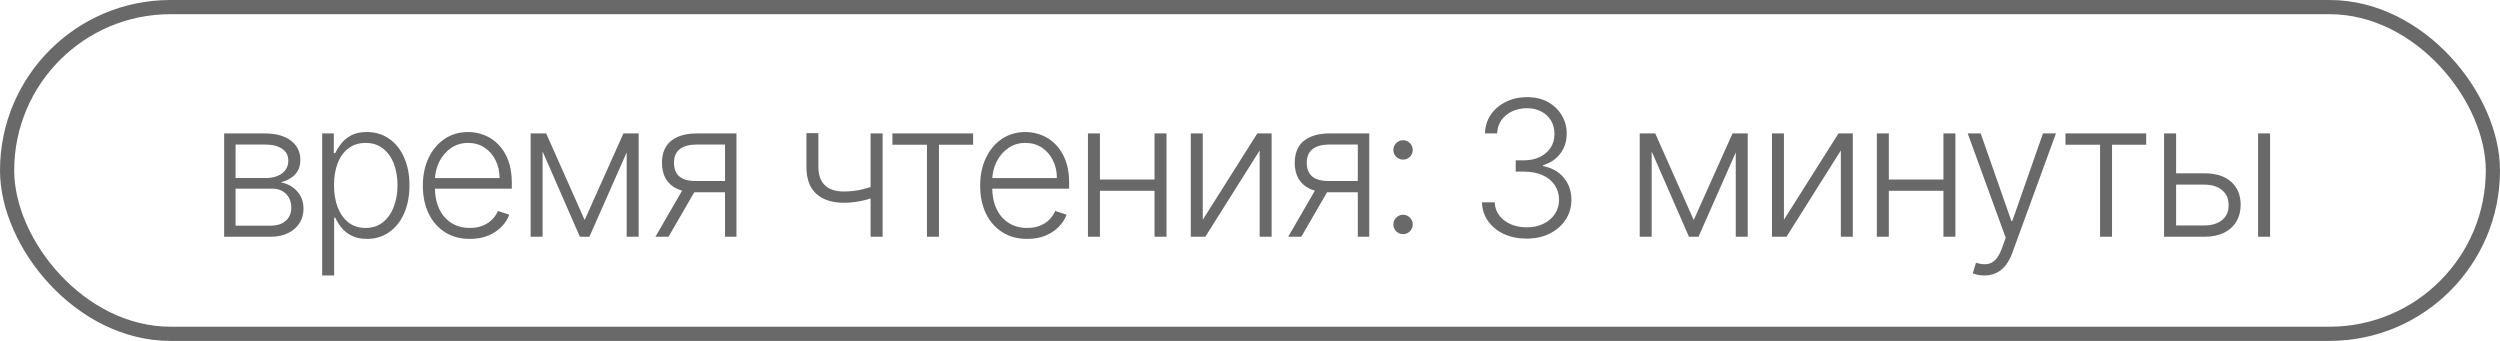<?xml version="1.0" encoding="UTF-8"?> <svg xmlns="http://www.w3.org/2000/svg" width="132" height="18" viewBox="0 0 132 18" fill="none"><rect x="0.375" y="0.375" width="131.25" height="17.25" rx="8.625" stroke="#696969" stroke-width="0.75"></rect><path d="M11.835 12.5V7.045H13.983C14.563 7.045 15.02 7.171 15.354 7.422C15.69 7.673 15.858 8.011 15.858 8.438C15.858 8.762 15.764 9.021 15.577 9.215C15.39 9.409 15.139 9.547 14.825 9.627C15.035 9.663 15.231 9.74 15.411 9.858C15.593 9.976 15.741 10.133 15.854 10.327C15.968 10.521 16.025 10.753 16.025 11.023C16.025 11.307 15.954 11.56 15.812 11.783C15.67 12.005 15.47 12.18 15.212 12.308C14.954 12.436 14.648 12.5 14.296 12.5H11.835ZM12.438 11.914H14.296C14.629 11.914 14.893 11.829 15.087 11.658C15.281 11.486 15.379 11.256 15.379 10.97C15.379 10.664 15.286 10.42 15.102 10.238C14.919 10.053 14.674 9.961 14.367 9.961H12.438V11.914ZM12.438 9.4H14.022C14.268 9.4 14.481 9.362 14.661 9.286C14.841 9.21 14.98 9.104 15.077 8.967C15.176 8.827 15.225 8.664 15.222 8.477C15.222 8.209 15.113 8.002 14.896 7.855C14.678 7.706 14.374 7.631 13.983 7.631H12.438V9.4ZM17.011 14.546V7.045H17.625V8.086H17.7C17.775 7.923 17.88 7.756 18.012 7.585C18.145 7.412 18.32 7.267 18.538 7.148C18.758 7.03 19.035 6.971 19.369 6.971C19.819 6.971 20.211 7.089 20.548 7.326C20.886 7.56 21.149 7.889 21.336 8.313C21.525 8.735 21.62 9.226 21.62 9.787C21.62 10.35 21.525 10.844 21.336 11.268C21.149 11.691 20.886 12.022 20.548 12.258C20.211 12.495 19.821 12.614 19.376 12.614C19.047 12.614 18.771 12.555 18.548 12.436C18.328 12.318 18.149 12.172 18.012 11.999C17.877 11.824 17.773 11.654 17.7 11.488H17.643V14.546H17.011ZM17.636 9.776C17.636 10.217 17.701 10.607 17.831 10.948C17.964 11.287 18.153 11.553 18.399 11.747C18.648 11.939 18.948 12.035 19.301 12.035C19.663 12.035 19.969 11.935 20.217 11.736C20.468 11.535 20.659 11.264 20.789 10.923C20.922 10.582 20.988 10.2 20.988 9.776C20.988 9.357 20.923 8.98 20.793 8.643C20.665 8.307 20.475 8.041 20.224 7.844C19.974 7.646 19.666 7.546 19.301 7.546C18.946 7.546 18.644 7.642 18.396 7.834C18.147 8.023 17.958 8.286 17.828 8.622C17.7 8.956 17.636 9.341 17.636 9.776ZM24.812 12.614C24.303 12.614 23.863 12.495 23.491 12.258C23.119 12.019 22.832 11.689 22.628 11.268C22.427 10.844 22.326 10.356 22.326 9.805C22.326 9.255 22.427 8.768 22.628 8.342C22.832 7.913 23.112 7.578 23.47 7.337C23.83 7.093 24.245 6.971 24.716 6.971C25.012 6.971 25.297 7.025 25.572 7.134C25.847 7.241 26.093 7.405 26.311 7.628C26.531 7.848 26.705 8.126 26.833 8.462C26.96 8.796 27.024 9.192 27.024 9.648V9.961H22.763V9.403H26.378C26.378 9.053 26.307 8.738 26.165 8.459C26.025 8.177 25.83 7.955 25.579 7.791C25.331 7.628 25.043 7.546 24.716 7.546C24.37 7.546 24.066 7.638 23.803 7.823C23.541 8.008 23.335 8.252 23.186 8.555C23.039 8.858 22.964 9.189 22.962 9.549V9.883C22.962 10.316 23.037 10.695 23.186 11.019C23.337 11.341 23.551 11.591 23.828 11.768C24.105 11.946 24.433 12.035 24.812 12.035C25.07 12.035 25.296 11.995 25.49 11.914C25.687 11.834 25.851 11.726 25.984 11.591C26.119 11.454 26.221 11.303 26.289 11.14L26.89 11.335C26.807 11.565 26.671 11.777 26.481 11.971C26.294 12.165 26.06 12.321 25.778 12.44C25.499 12.556 25.177 12.614 24.812 12.614ZM30.869 11.616L32.918 7.045H33.532L31.121 12.5H30.617L28.234 7.045H28.838L30.869 11.616ZM28.649 7.045V12.5H28.017V7.045H28.649ZM33.088 12.5V7.045H33.721V12.5H33.088ZM38.281 12.5V7.631H36.779C36.389 7.634 36.092 7.715 35.888 7.876C35.687 8.037 35.586 8.278 35.586 8.597C35.586 8.917 35.682 9.157 35.874 9.318C36.066 9.477 36.345 9.556 36.712 9.556H38.459V10.153H36.712C36.335 10.153 36.016 10.092 35.753 9.972C35.493 9.851 35.294 9.674 35.156 9.442C35.019 9.21 34.95 8.929 34.95 8.597C34.95 8.263 35.02 7.982 35.16 7.752C35.302 7.52 35.509 7.345 35.781 7.227C36.056 7.106 36.389 7.045 36.779 7.045H38.885V12.5H38.281ZM34.606 12.5L36.176 9.787H36.868L35.298 12.5H34.606ZM46.602 7.045V12.5H45.967V7.045H46.602ZM46.368 9.741V10.345C46.153 10.423 45.948 10.489 45.754 10.543C45.56 10.595 45.364 10.636 45.168 10.664C44.974 10.693 44.767 10.707 44.546 10.707C43.933 10.704 43.451 10.547 43.101 10.234C42.753 9.922 42.579 9.446 42.579 8.807V7.028H43.211V8.807C43.211 9.11 43.266 9.357 43.374 9.549C43.483 9.741 43.637 9.883 43.836 9.975C44.035 10.065 44.269 10.11 44.539 10.11C44.871 10.11 45.183 10.077 45.477 10.011C45.77 9.944 46.067 9.854 46.368 9.741ZM47.119 7.642V7.045H51.38V7.642H49.576V12.5H48.944V7.642H47.119ZM54.238 12.614C53.729 12.614 53.289 12.495 52.917 12.258C52.545 12.019 52.258 11.689 52.054 11.268C51.853 10.844 51.752 10.356 51.752 9.805C51.752 9.255 51.853 8.768 52.054 8.342C52.258 7.913 52.538 7.578 52.896 7.337C53.256 7.093 53.671 6.971 54.142 6.971C54.438 6.971 54.724 7.025 54.998 7.134C55.273 7.241 55.519 7.405 55.737 7.628C55.957 7.848 56.131 8.126 56.259 8.462C56.387 8.796 56.451 9.192 56.451 9.648V9.961H52.189V9.403H55.804C55.804 9.053 55.733 8.738 55.591 8.459C55.452 8.177 55.256 7.955 55.005 7.791C54.757 7.628 54.469 7.546 54.142 7.546C53.797 7.546 53.492 7.638 53.23 7.823C52.967 8.008 52.761 8.252 52.612 8.555C52.465 8.858 52.39 9.189 52.388 9.549V9.883C52.388 10.316 52.463 10.695 52.612 11.019C52.763 11.341 52.978 11.591 53.255 11.768C53.532 11.946 53.859 12.035 54.238 12.035C54.496 12.035 54.722 11.995 54.916 11.914C55.113 11.834 55.278 11.726 55.41 11.591C55.545 11.454 55.647 11.303 55.715 11.14L56.316 11.335C56.233 11.565 56.097 11.777 55.907 11.971C55.72 12.165 55.486 12.321 55.204 12.44C54.925 12.556 54.603 12.614 54.238 12.614ZM61.126 9.478V10.075H57.919V9.478H61.126ZM58.076 7.045V12.5H57.444V7.045H58.076ZM61.591 7.045V12.5H60.959V7.045H61.591ZM63.506 11.602L66.386 7.045H67.142V12.5H66.51V7.944L63.641 12.5H62.874V7.045H63.506V11.602ZM71.692 12.5V7.631H70.19C69.8 7.634 69.502 7.715 69.299 7.876C69.098 8.037 68.997 8.278 68.997 8.597C68.997 8.917 69.093 9.157 69.285 9.318C69.476 9.477 69.756 9.556 70.123 9.556H71.87V10.153H70.123C69.746 10.153 69.427 10.092 69.164 9.972C68.903 9.851 68.705 9.674 68.567 9.442C68.43 9.21 68.361 8.929 68.361 8.597C68.361 8.263 68.431 7.982 68.571 7.752C68.713 7.52 68.92 7.345 69.192 7.227C69.467 7.106 69.8 7.045 70.19 7.045H72.296V12.5H71.692ZM68.017 12.5L69.587 9.787H70.279L68.709 12.5H68.017ZM74.082 12.361C73.942 12.361 73.821 12.312 73.719 12.212C73.62 12.113 73.57 11.992 73.57 11.85C73.57 11.71 73.62 11.591 73.719 11.492C73.821 11.39 73.942 11.339 74.082 11.339C74.224 11.339 74.344 11.39 74.444 11.492C74.543 11.591 74.593 11.71 74.593 11.85C74.593 11.945 74.569 12.031 74.522 12.109C74.477 12.185 74.416 12.247 74.337 12.294C74.262 12.339 74.176 12.361 74.082 12.361ZM74.082 8.427C73.942 8.427 73.821 8.377 73.719 8.278C73.62 8.178 73.57 8.058 73.57 7.915C73.57 7.776 73.62 7.656 73.719 7.557C73.821 7.455 73.942 7.404 74.082 7.404C74.224 7.404 74.344 7.455 74.444 7.557C74.543 7.656 74.593 7.776 74.593 7.915C74.593 8.01 74.569 8.097 74.522 8.175C74.477 8.25 74.416 8.312 74.337 8.359C74.262 8.404 74.176 8.427 74.082 8.427ZM80.612 12.599C80.165 12.599 79.765 12.519 79.412 12.358C79.059 12.195 78.78 11.969 78.574 11.68C78.368 11.391 78.259 11.058 78.247 10.682H78.918C78.93 10.947 79.012 11.179 79.163 11.378C79.315 11.574 79.516 11.728 79.767 11.839C80.018 11.948 80.297 12.003 80.605 12.003C80.941 12.003 81.237 11.94 81.493 11.815C81.751 11.689 81.952 11.518 82.097 11.3C82.243 11.079 82.317 10.831 82.317 10.554C82.317 10.26 82.242 10.001 82.093 9.776C81.944 9.551 81.73 9.376 81.45 9.251C81.173 9.125 80.842 9.062 80.456 9.062H80.03V8.466H80.456C80.771 8.466 81.049 8.409 81.29 8.295C81.534 8.179 81.726 8.017 81.866 7.809C82.005 7.601 82.075 7.356 82.075 7.074C82.075 6.806 82.015 6.571 81.894 6.367C81.773 6.164 81.603 6.004 81.383 5.888C81.165 5.772 80.91 5.714 80.619 5.714C80.338 5.714 80.079 5.768 79.845 5.877C79.611 5.986 79.421 6.14 79.277 6.339C79.135 6.538 79.059 6.773 79.05 7.045H78.407C78.416 6.667 78.521 6.334 78.719 6.048C78.921 5.759 79.187 5.534 79.518 5.373C79.852 5.21 80.222 5.128 80.626 5.128C81.055 5.128 81.425 5.215 81.738 5.391C82.05 5.566 82.292 5.799 82.462 6.09C82.635 6.379 82.722 6.697 82.722 7.045C82.722 7.46 82.609 7.815 82.384 8.111C82.159 8.404 81.856 8.608 81.475 8.722V8.768C81.939 8.86 82.304 9.066 82.569 9.386C82.836 9.703 82.97 10.092 82.97 10.554C82.97 10.942 82.868 11.291 82.665 11.602C82.461 11.909 82.182 12.153 81.827 12.333C81.474 12.511 81.069 12.599 80.612 12.599ZM89.429 11.616L91.478 7.045H92.092L89.681 12.5H89.177L86.794 7.045H87.397L89.429 11.616ZM87.209 7.045V12.5H86.577V7.045H87.209ZM91.648 12.5V7.045H92.28V12.5H91.648ZM94.192 11.602L97.072 7.045H97.828V12.5H97.196V7.944L94.327 12.5H93.56V7.045H94.192V11.602ZM102.78 9.478V10.075H99.573V9.478H102.78ZM99.73 7.045V12.5H99.097V7.045H99.73ZM103.245 7.045V12.5H102.613V7.045H103.245ZM104.773 14.546C104.647 14.546 104.53 14.534 104.421 14.51C104.312 14.486 104.226 14.46 104.162 14.432L104.332 13.874C104.548 13.941 104.739 13.964 104.907 13.945C105.076 13.929 105.225 13.853 105.355 13.718C105.485 13.585 105.601 13.382 105.703 13.107L105.902 12.553L103.895 7.045H104.581L106.2 11.665H106.25L107.869 7.045H108.554L106.246 13.363C106.149 13.626 106.03 13.845 105.888 14.02C105.746 14.197 105.581 14.329 105.394 14.414C105.209 14.502 105.002 14.546 104.773 14.546ZM109.057 7.642V7.045H113.319V7.642H111.515V12.5H110.883V7.642H109.057ZM114.787 9.151H116.386C116.999 9.151 117.472 9.3 117.806 9.599C118.14 9.897 118.307 10.301 118.307 10.81C118.307 11.148 118.231 11.444 118.079 11.697C117.93 11.951 117.712 12.148 117.426 12.29C117.14 12.43 116.793 12.5 116.386 12.5H114.262V7.045H114.898V11.903H116.386C116.771 11.903 117.082 11.811 117.316 11.626C117.553 11.442 117.671 11.179 117.671 10.838C117.671 10.49 117.553 10.221 117.316 10.032C117.082 9.843 116.771 9.748 116.386 9.748H114.787V9.151ZM119.226 12.5V7.045H119.859V12.5H119.226Z" fill="#696969"></path></svg> 